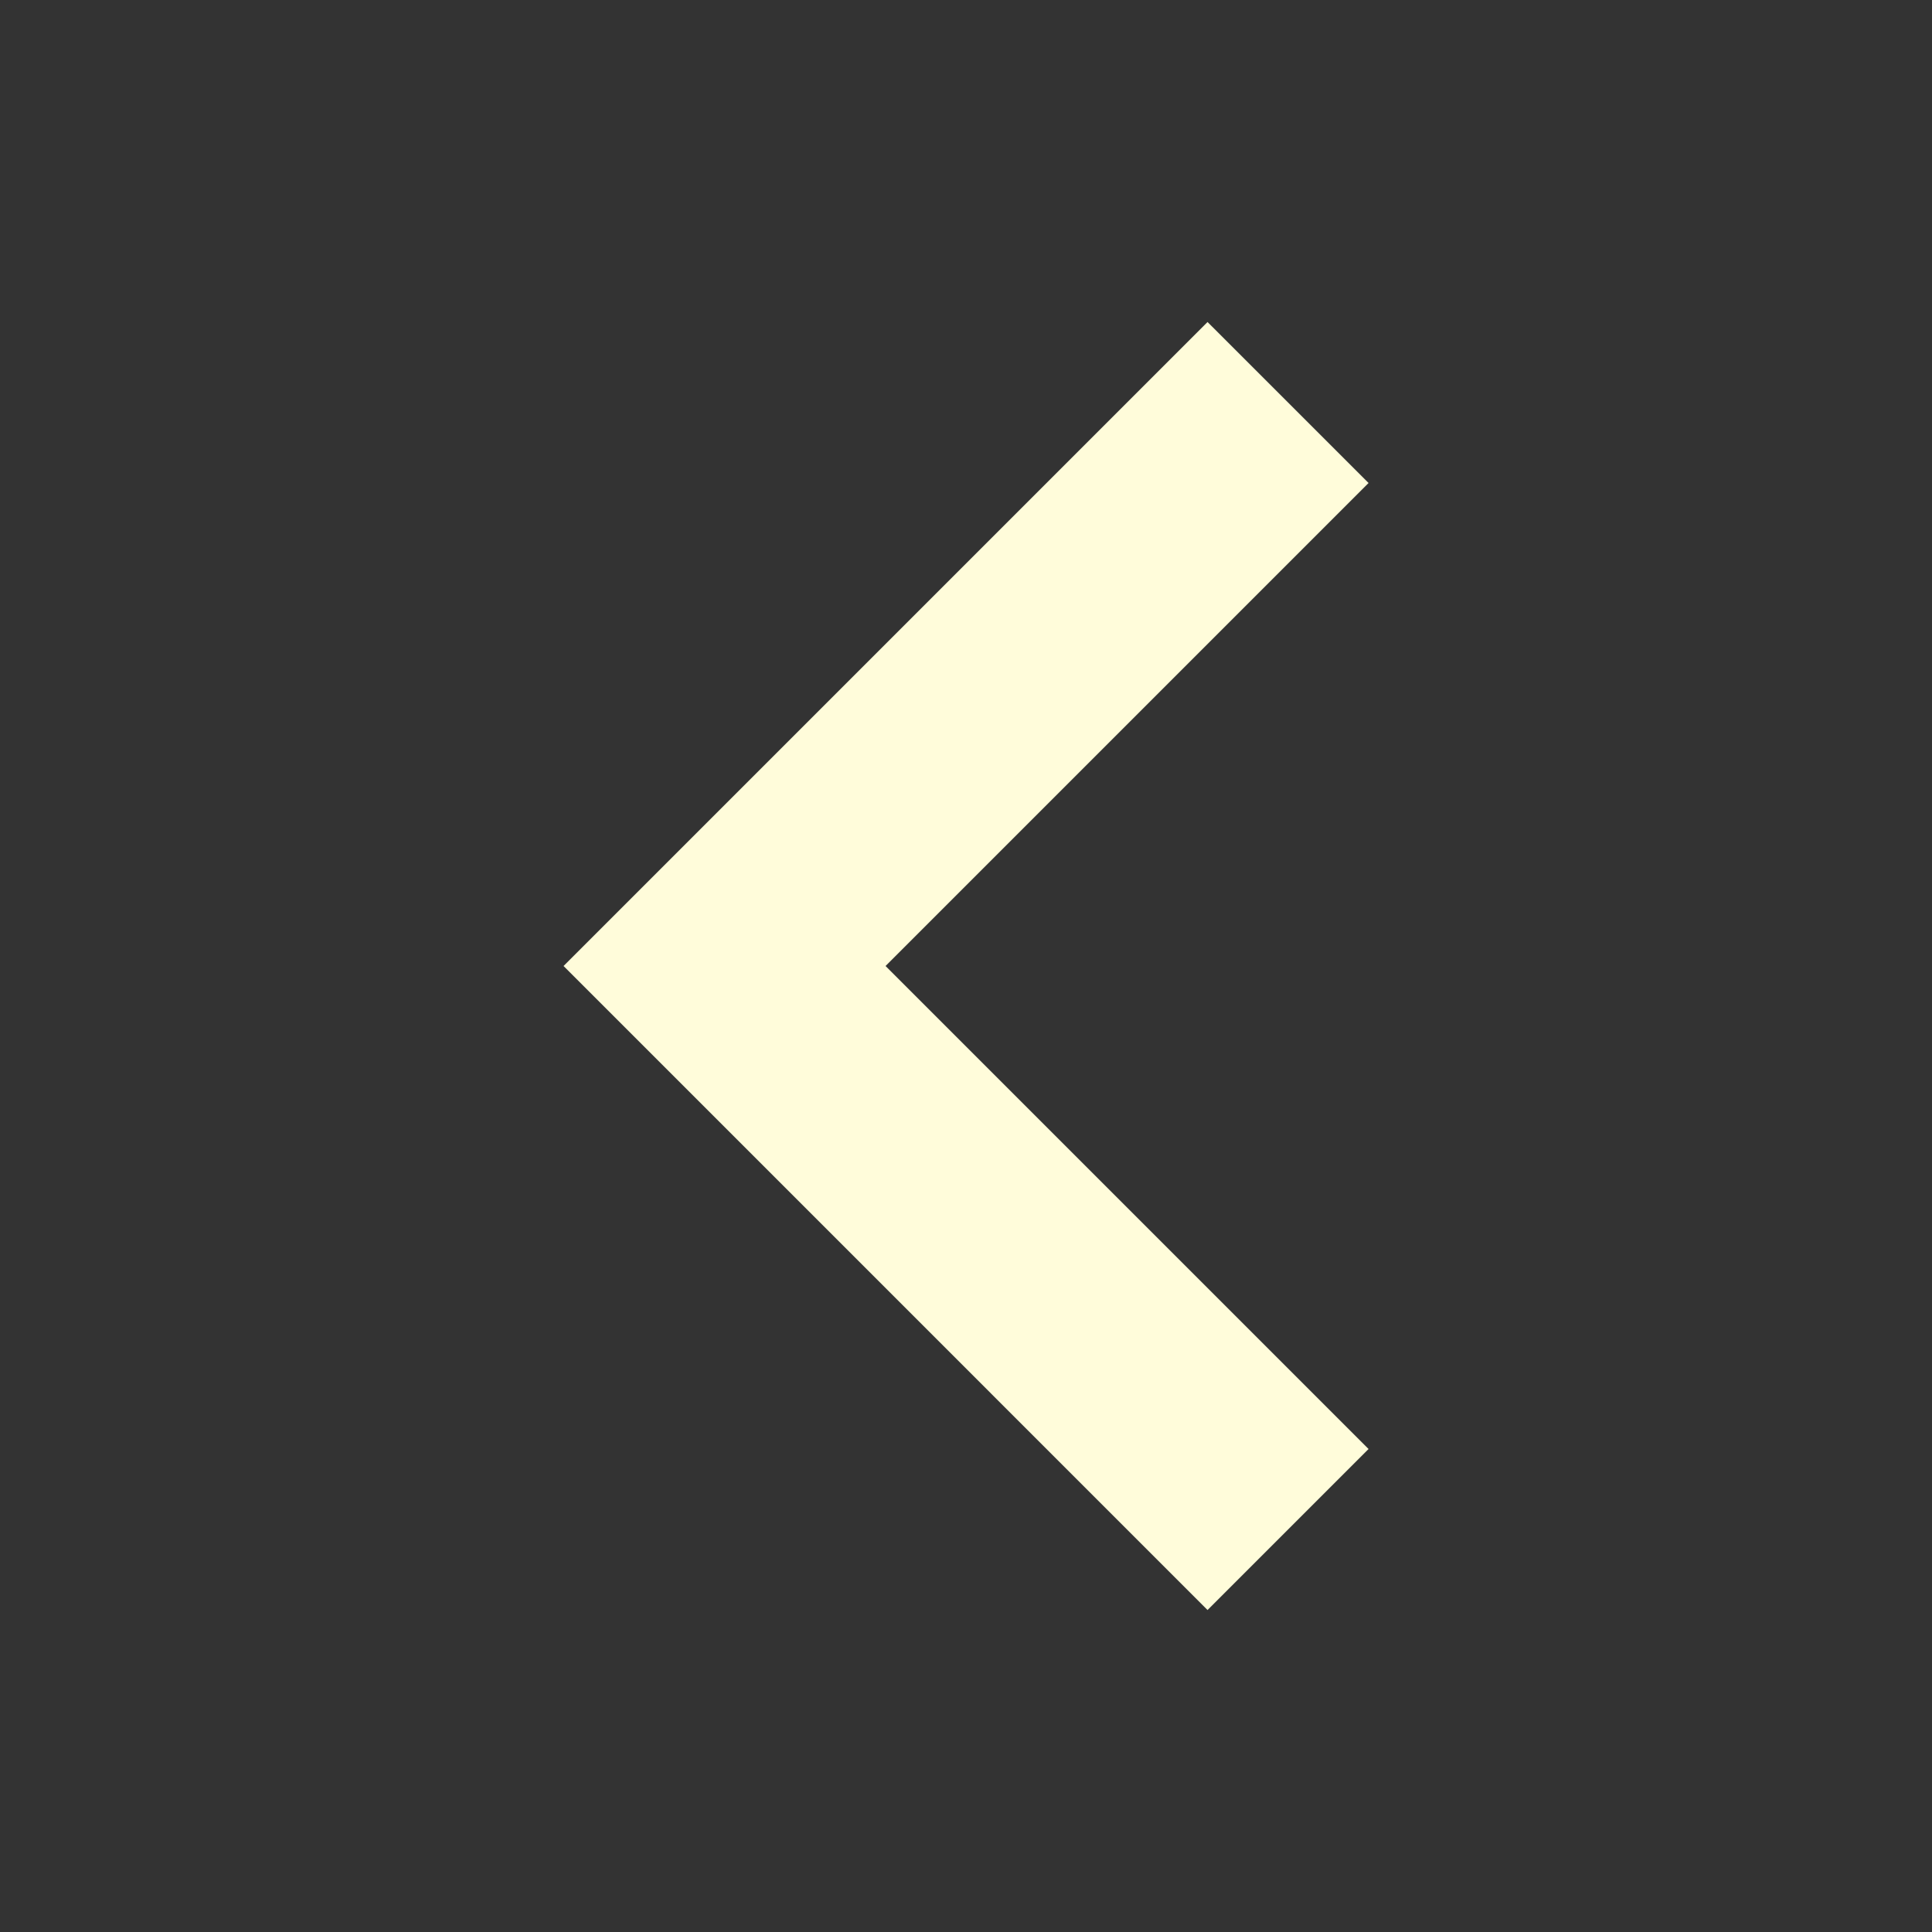 <svg width="55" height="55" viewBox="0 0 55 55" fill="none" xmlns="http://www.w3.org/2000/svg">
<rect x="0" y="0" width="55" height="55" fill="#333333" stroke="none"/>
<path fill-rule="evenodd" clip-rule="evenodd" d="M34.376 45.834L16.043 27.5L34.376 9.167L38.96 13.75L25.21 27.5L38.96 41.25L34.376 45.834Z" fill="#FFFCDA"/>
</svg>
